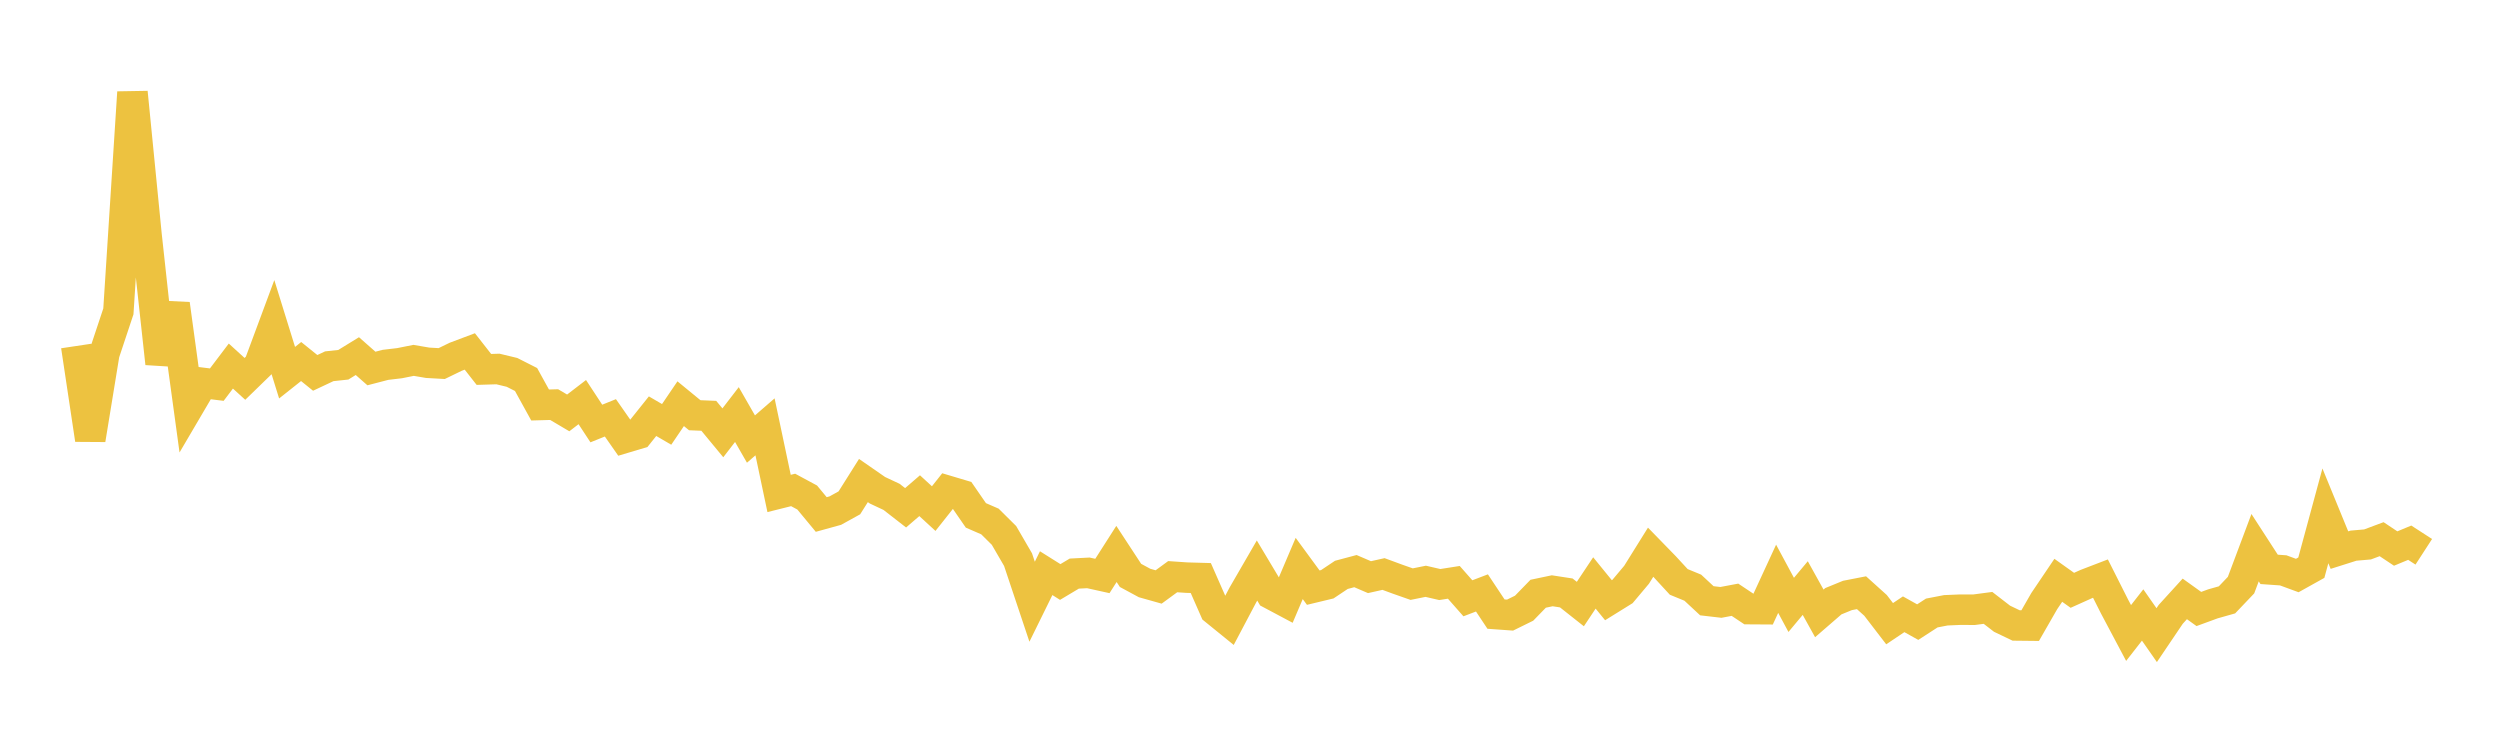 <svg width="164" height="48" xmlns="http://www.w3.org/2000/svg" xmlns:xlink="http://www.w3.org/1999/xlink"><path fill="none" stroke="rgb(237,194,64)" stroke-width="2" d="M5,22.698L5.922,28.838L6.844,23.199L7.766,20.427L8.689,6.056L9.611,15.398L10.533,23.842L11.455,19.946L12.377,26.687L13.299,25.117L14.222,25.232L15.144,24.014L16.066,24.854L16.988,23.958L17.91,21.475L18.832,24.448L19.754,23.717L20.677,24.461L21.599,24.027L22.521,23.928L23.443,23.361L24.365,24.174L25.287,23.934L26.21,23.825L27.132,23.64L28.054,23.798L28.976,23.85L29.898,23.402L30.82,23.055L31.743,24.234L32.665,24.206L33.587,24.428L34.509,24.896L35.431,26.568L36.353,26.542L37.275,27.087L38.198,26.378L39.12,27.782L40.042,27.41L40.964,28.731L41.886,28.455L42.808,27.302L43.731,27.84L44.653,26.483L45.575,27.239L46.497,27.277L47.419,28.393L48.341,27.195L49.263,28.802L50.186,28.001L51.108,32.371L52.03,32.14L52.952,32.637L53.874,33.751L54.796,33.496L55.719,32.986L56.641,31.523L57.563,32.162L58.485,32.594L59.407,33.311L60.329,32.517L61.251,33.364L62.174,32.198L63.096,32.473L64.018,33.809L64.94,34.21L65.862,35.124L66.784,36.712L67.707,39.473L68.629,37.6L69.551,38.179L70.473,37.628L71.395,37.58L72.317,37.784L73.24,36.339L74.162,37.747L75.084,38.245L76.006,38.505L76.928,37.83L77.85,37.893L78.772,37.919L79.695,40.017L80.617,40.765L81.539,39.02L82.461,37.427L83.383,38.969L84.305,39.46L85.228,37.291L86.15,38.549L87.072,38.327L87.994,37.711L88.916,37.465L89.838,37.861L90.76,37.655L91.683,37.995L92.605,38.319L93.527,38.133L94.449,38.346L95.371,38.201L96.293,39.248L97.216,38.896L98.138,40.285L99.06,40.351L99.982,39.897L100.904,38.949L101.826,38.755L102.749,38.897L103.671,39.626L104.593,38.241L105.515,39.374L106.437,38.802L107.359,37.705L108.281,36.225L109.204,37.173L110.126,38.173L111.048,38.552L111.97,39.41L112.892,39.517L113.814,39.343L114.737,39.958L115.659,39.964L116.581,37.968L117.503,39.681L118.425,38.577L119.347,40.238L120.269,39.44L121.192,39.062L122.114,38.882L123.036,39.713L123.958,40.914L124.88,40.296L125.802,40.811L126.725,40.213L127.647,40.035L128.569,39.996L129.491,39.999L130.413,39.877L131.335,40.589L132.257,41.03L133.18,41.04L134.102,39.434L135.024,38.068L135.946,38.725L136.868,38.31L137.79,37.956L138.713,39.787L139.635,41.525L140.557,40.343L141.479,41.665L142.401,40.3L143.323,39.288L144.246,39.95L145.168,39.612L146.09,39.351L147.012,38.384L147.934,35.927L148.856,37.351L149.778,37.415L150.701,37.754L151.623,37.24L152.545,33.839L153.467,36.087L154.389,35.795L155.311,35.715L156.234,35.37L157.156,35.984L158.078,35.601L159,36.198"></path></svg>
